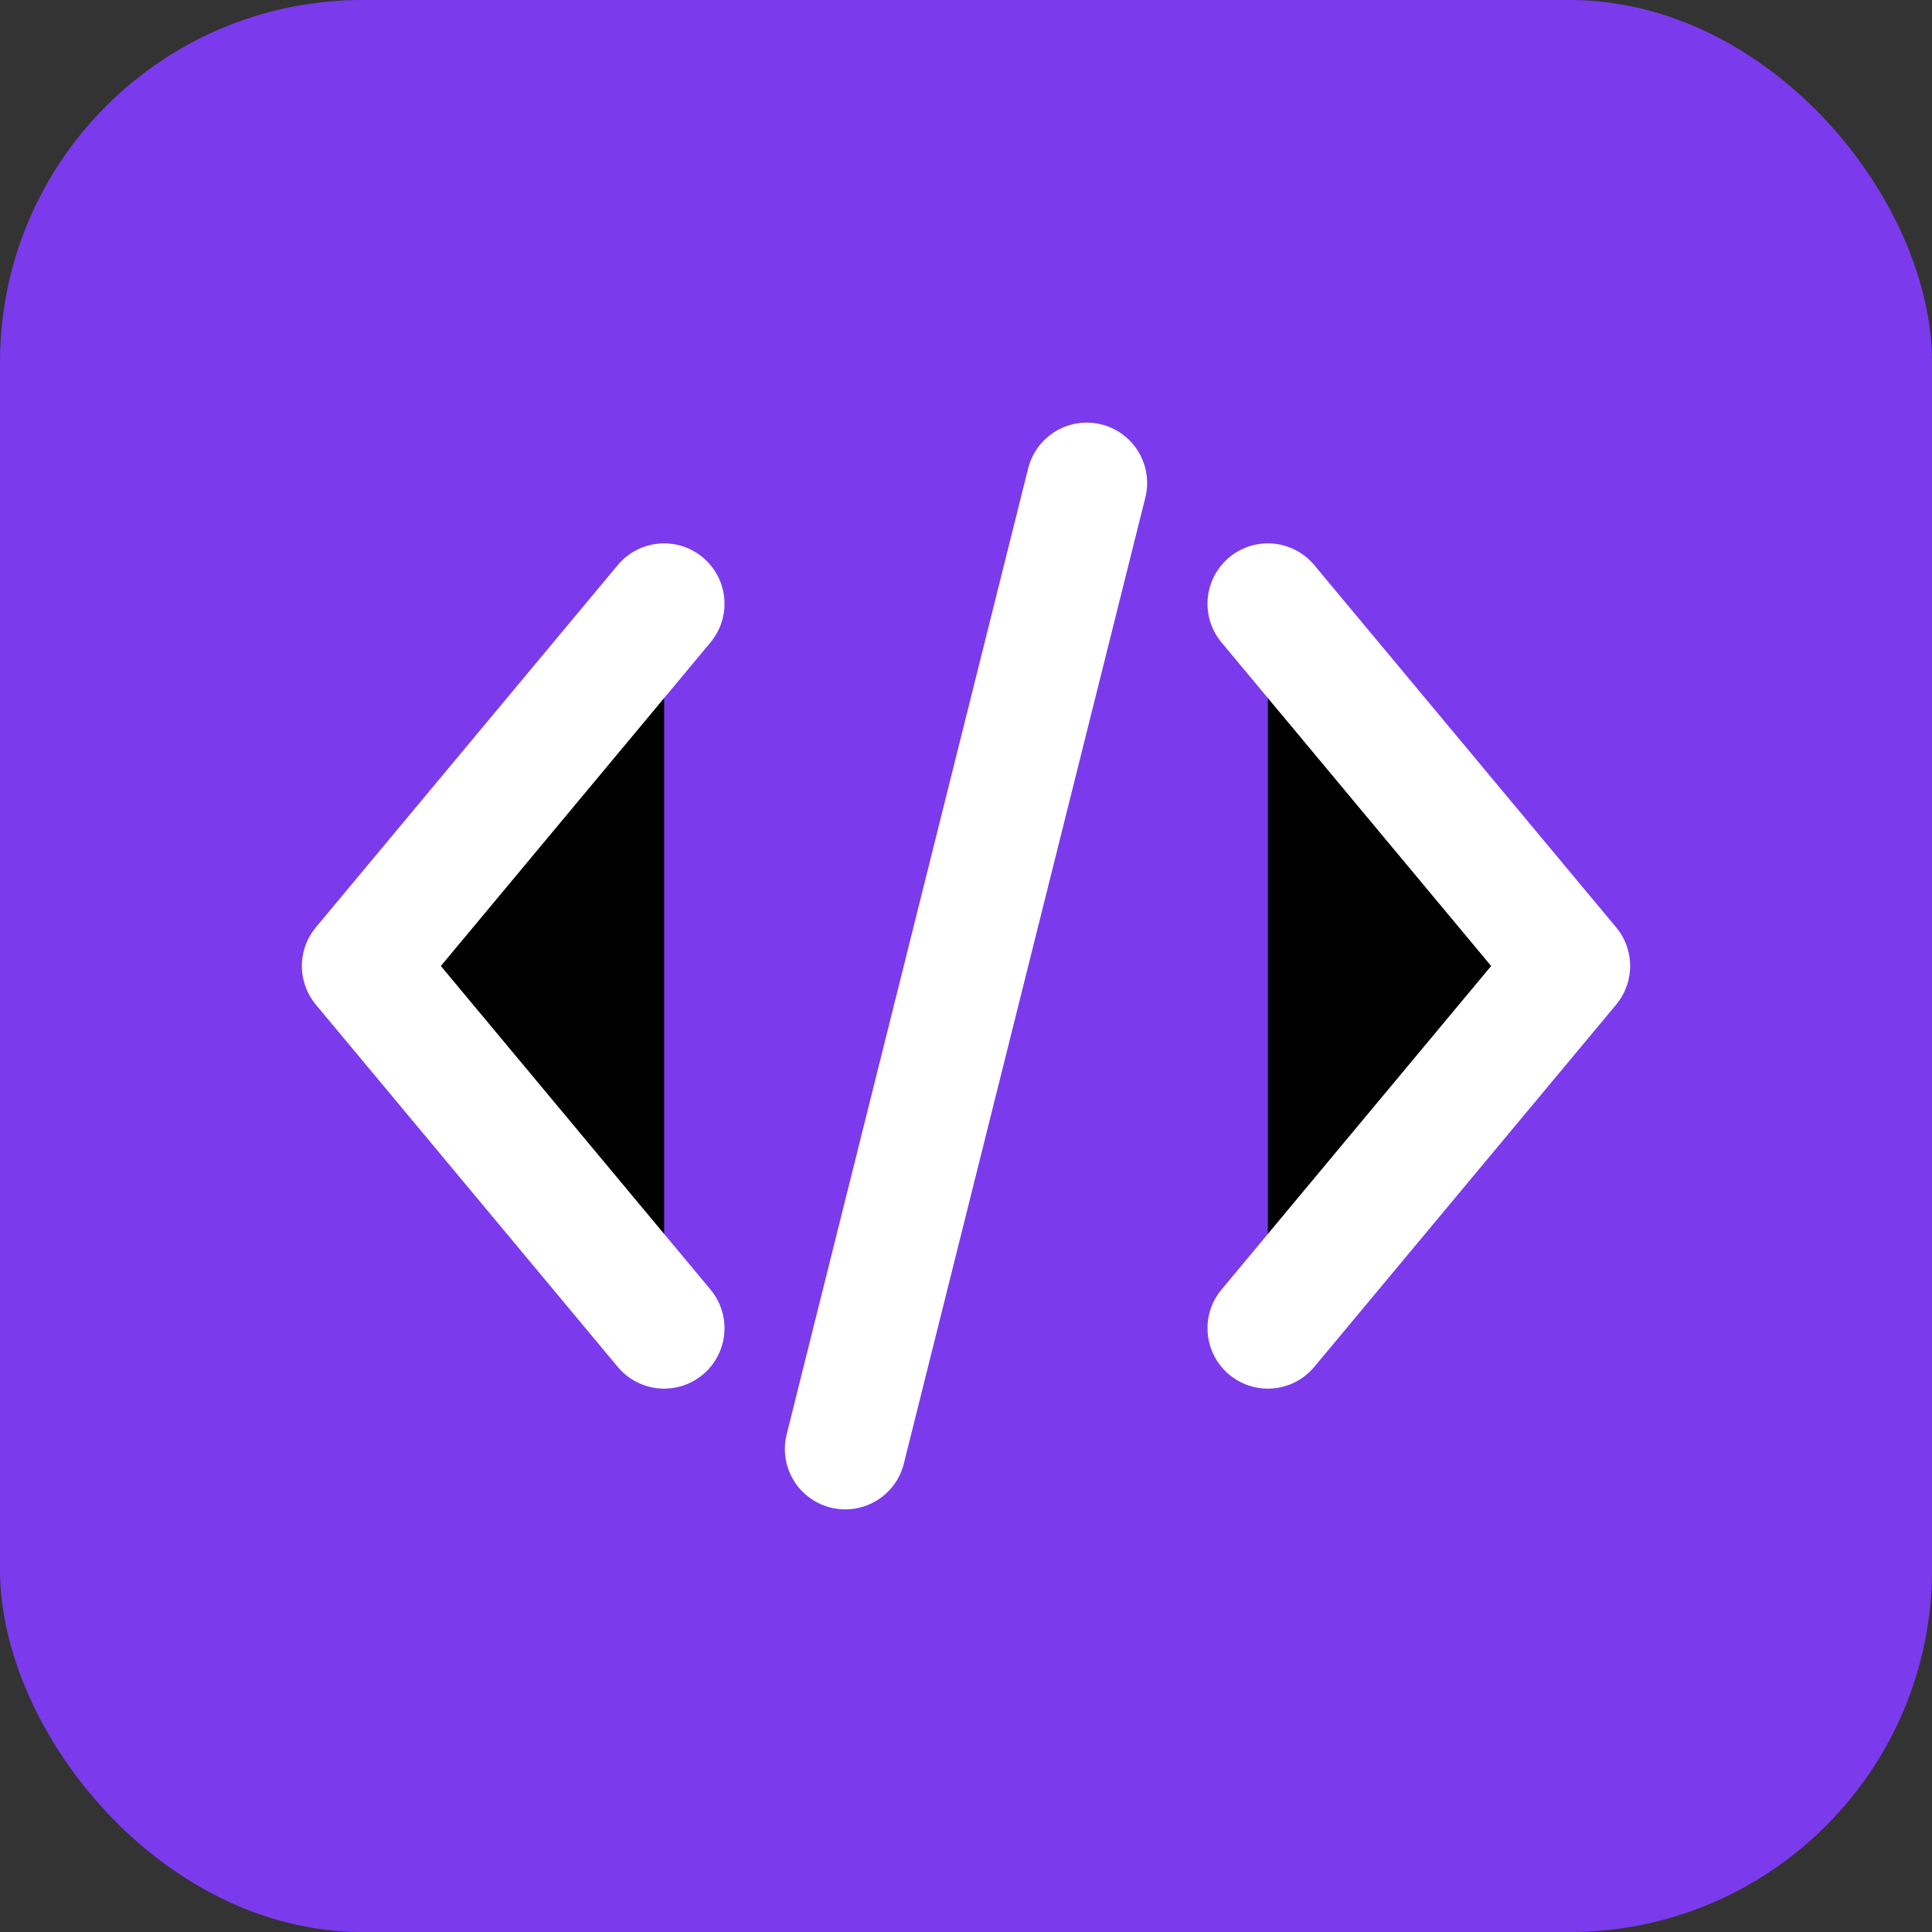 <svg xmlns="http://www.w3.org/2000/svg" width="32" height="32" viewBox="0 0 32 32">
    <rect x="0" y="0" width="32" height="32" fill="#333333" stroke="none"/>
    <rect width="32" height="32" rx="6" fill="#7C3AED"/>
    <path d="M11 10L6 16L11 22" stroke="white" stroke-width="2" stroke-linecap="round" stroke-linejoin="round"/>
    <path d="M21 10L26 16L21 22" stroke="white" stroke-width="2" stroke-linecap="round" stroke-linejoin="round"/>
    <path d="M18 8L14 24" stroke="white" stroke-width="2" stroke-linecap="round" stroke-linejoin="round"/>
</svg>